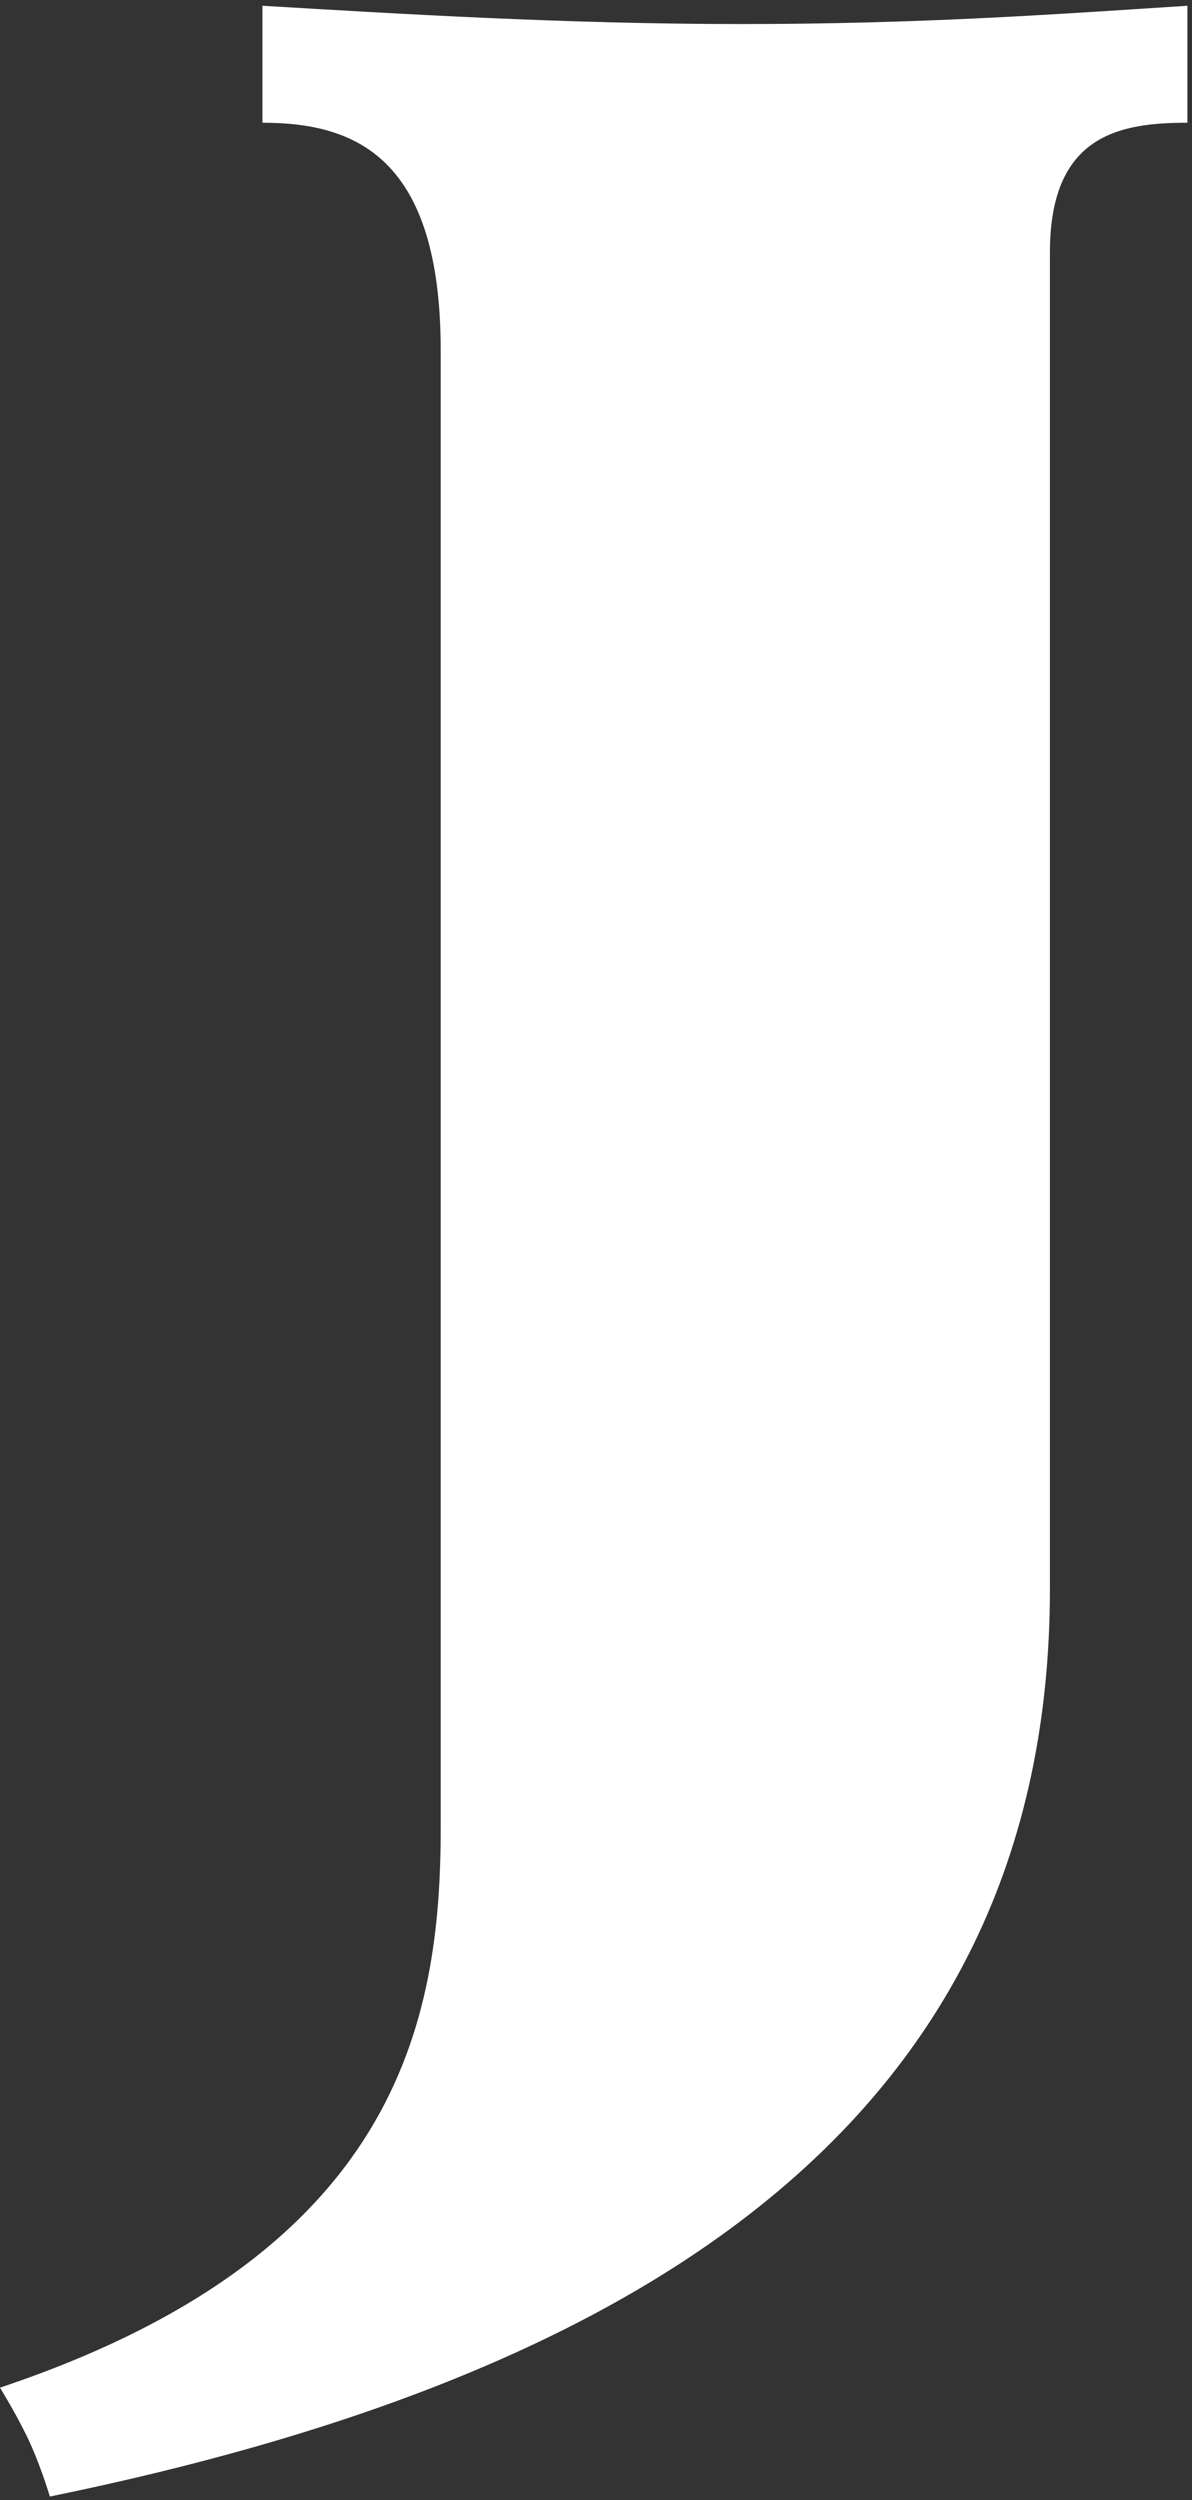 <svg version="1.2" xmlns="http://www.w3.org/2000/svg" viewBox="0 0 1552 3253" width="1552" height="3253"><rect x="0" y="0" width="1552" height="3253" fill="#333333" stroke="none"/><style>.a{fill:#fff}</style><path class="a" d="m31.3 3162.7c-13.4-26.8-31.3-55.9-31.3-55.9 517.8-173.1 573.8-476 573.8-727.5v-1923.4c0-252.2-111.9-296.2-232.1-296.2v-152.2c175.4 10.4 393.3 23.8 623.1 23.8 229.8 0 398.4-11.9 581.2-23.8v152.2c-88 0-179 15.6-179 168.6v1739.1c0 707.3-558.2 1028.9-1302.1 1181.1 0 0-14.2-48.5-33.6-85.8z"/></svg>